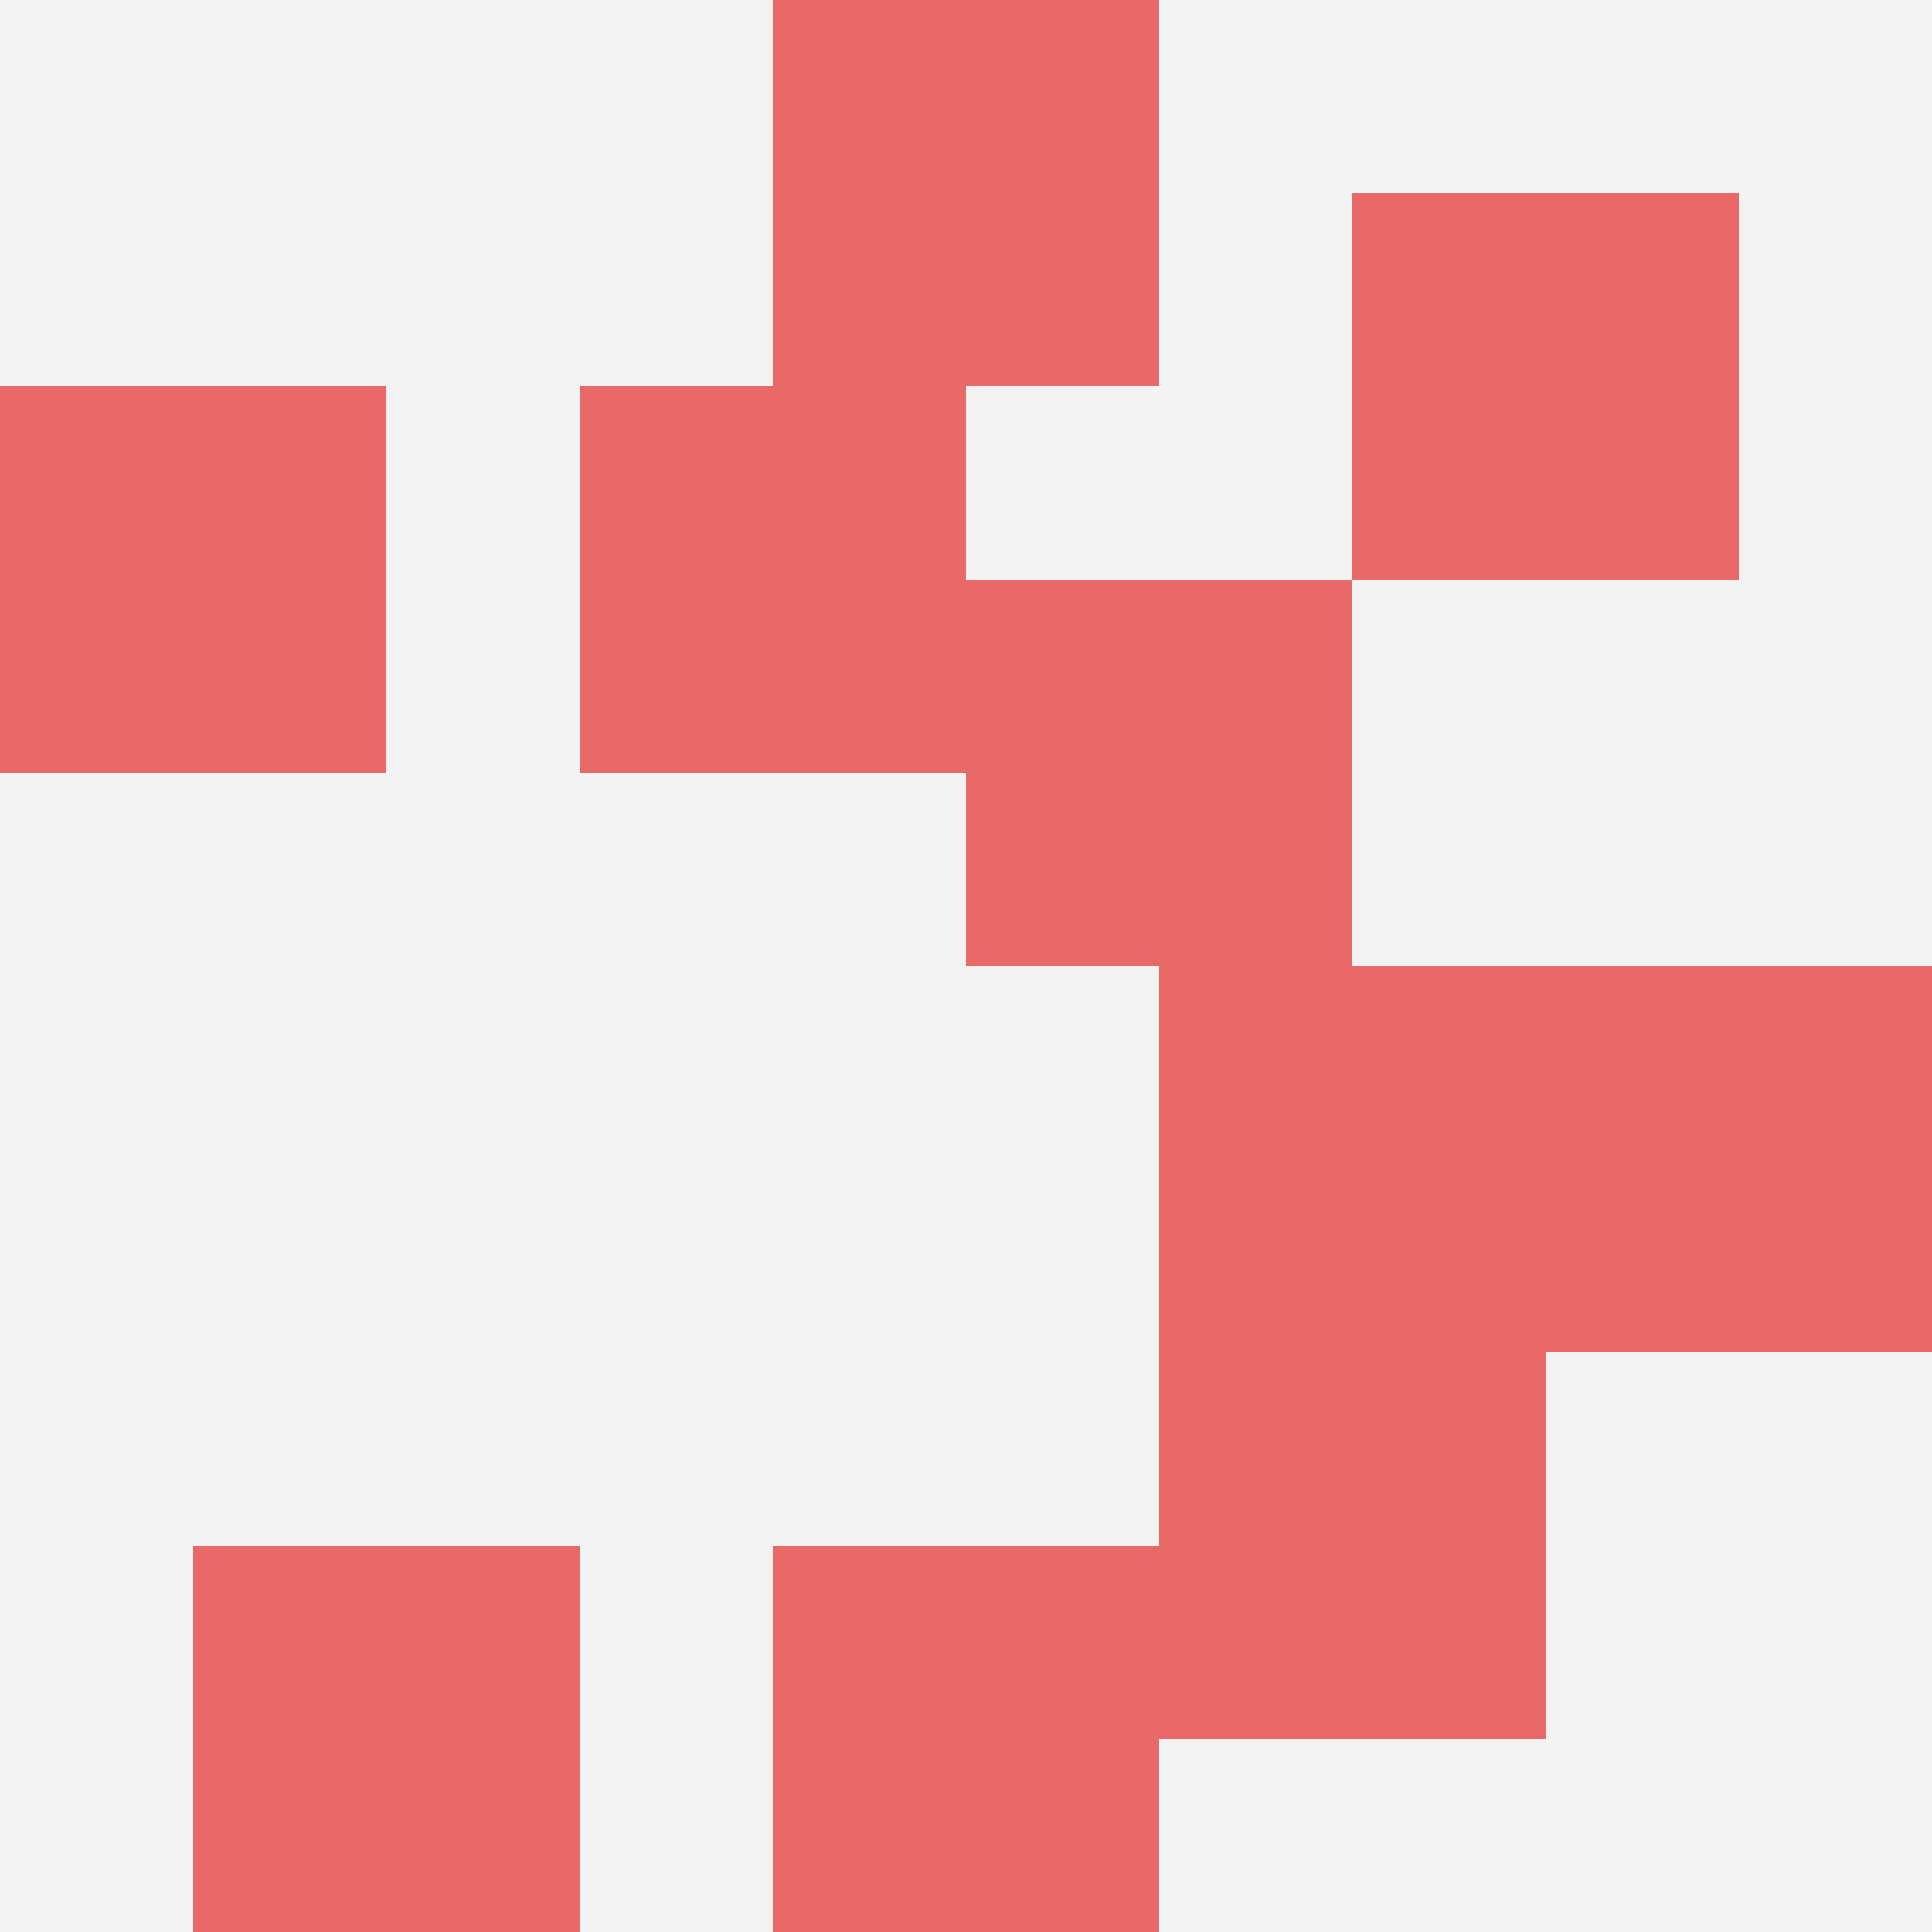 <svg id="ten-svg" xmlns="http://www.w3.org/2000/svg" preserveAspectRatio="xMinYMin meet" viewBox="0 0 10 10"> <rect x="0" y="0" width="10" height="10" fill="#F3F3F3"/><rect class="t" x="7" y="1"/><rect class="t" x="5" y="3"/><rect class="t" x="3" y="2"/><rect class="t" x="1" y="8"/><rect class="t" x="4" y="0"/><rect class="t" x="8" y="5"/><rect class="t" x="0" y="2"/><rect class="t" x="4" y="8"/><rect class="t" x="6" y="5"/><rect class="t" x="6" y="7"/><style>.t{width:2px;height:2px;fill:#E96868} #ten-svg{shape-rendering:crispedges;}</style></svg>